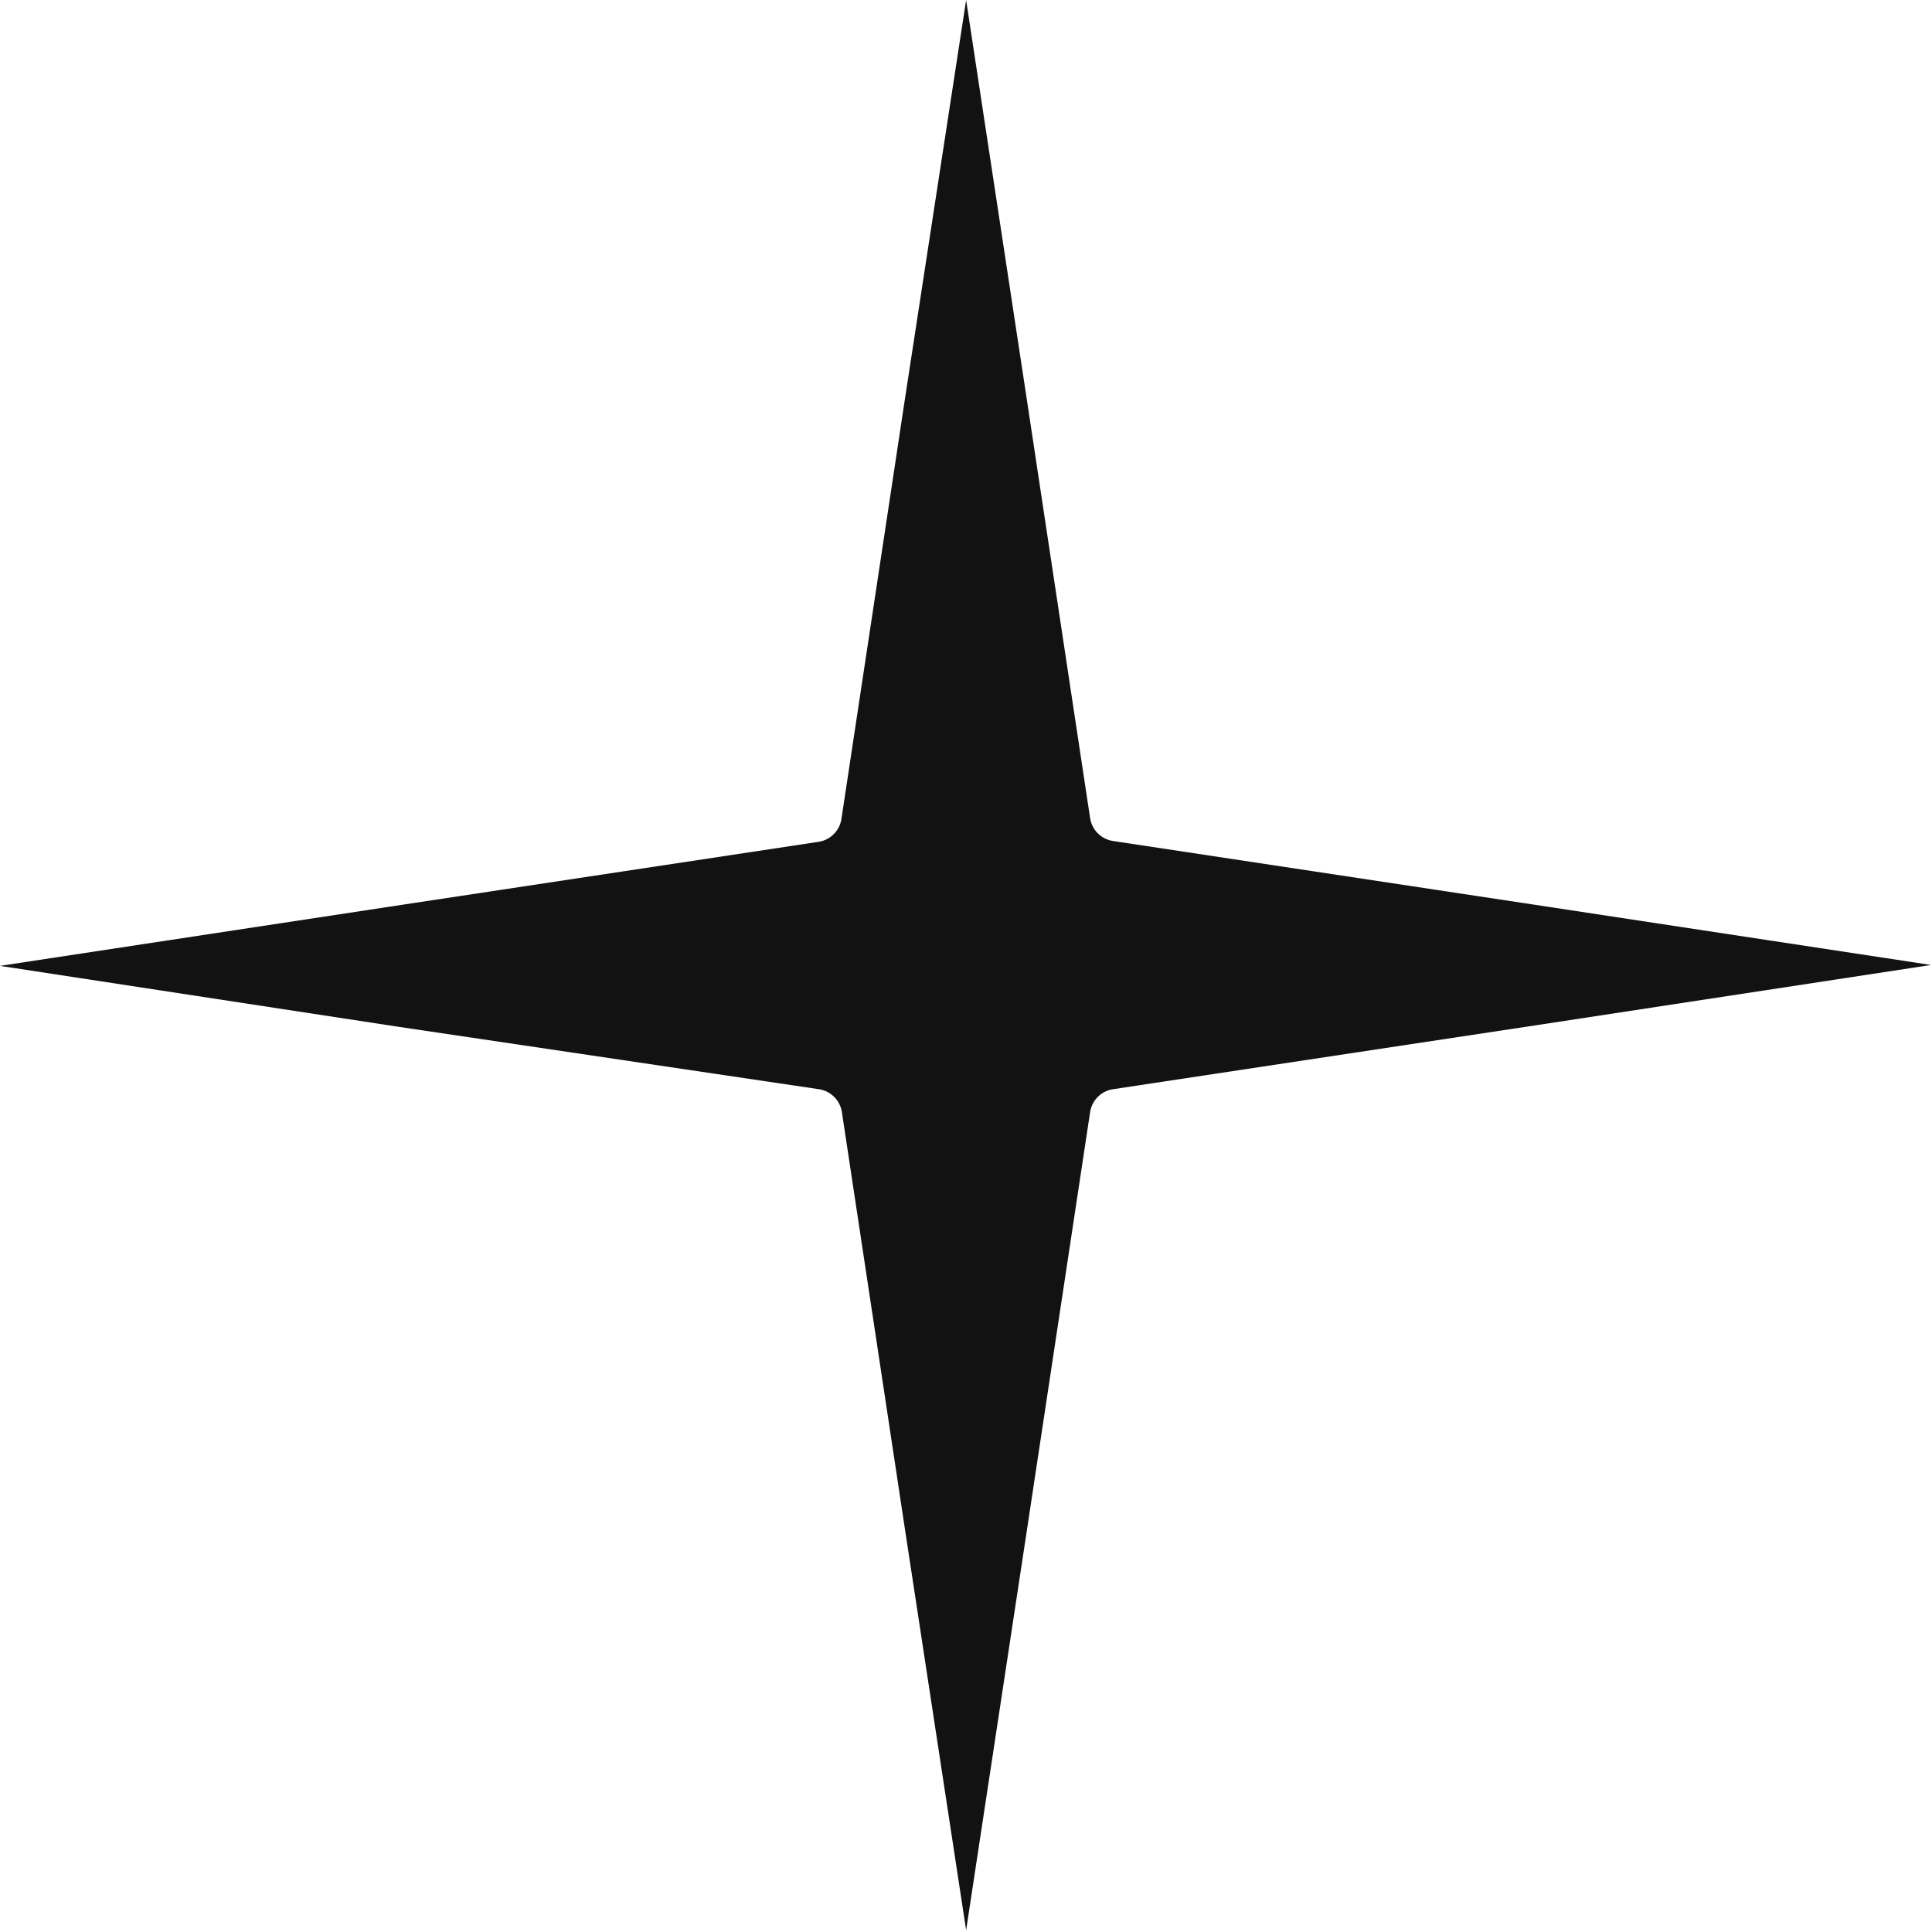 <svg id="Groupe_74" data-name="Groupe 74" xmlns="http://www.w3.org/2000/svg" xmlns:xlink="http://www.w3.org/1999/xlink" width="15.13" height="15.13" viewBox="0 0 15.13 15.13">
  <defs>
    <clipPath id="clip-path">
      <rect id="Rectangle_16" data-name="Rectangle 16" width="15.13" height="15.13" fill="#121212"/>
    </clipPath>
  </defs>
  <g id="Groupe_29" data-name="Groupe 29" clip-path="url(#clip-path)">
    <path id="Tracé_266" data-name="Tracé 266" d="M7.566,0l.471,3.1.5,3.307h0a.214.214,0,0,0,.179.179l3.307.5,3.1.471-3.1.473-3.307.5h0a.214.214,0,0,0-.179.179l-.5,3.307-.471,3.1-.473-3.1h0l-.5-3.307h0a.214.214,0,0,0-.179-.179L3.1,8.038,0,7.564l3.1-.471,3.307-.5h0A.214.214,0,0,0,6.59,6.41l.5-3.307h0L7.566,0Z" fill="#121212" fill-rule="evenodd"/>
  </g>
</svg>
